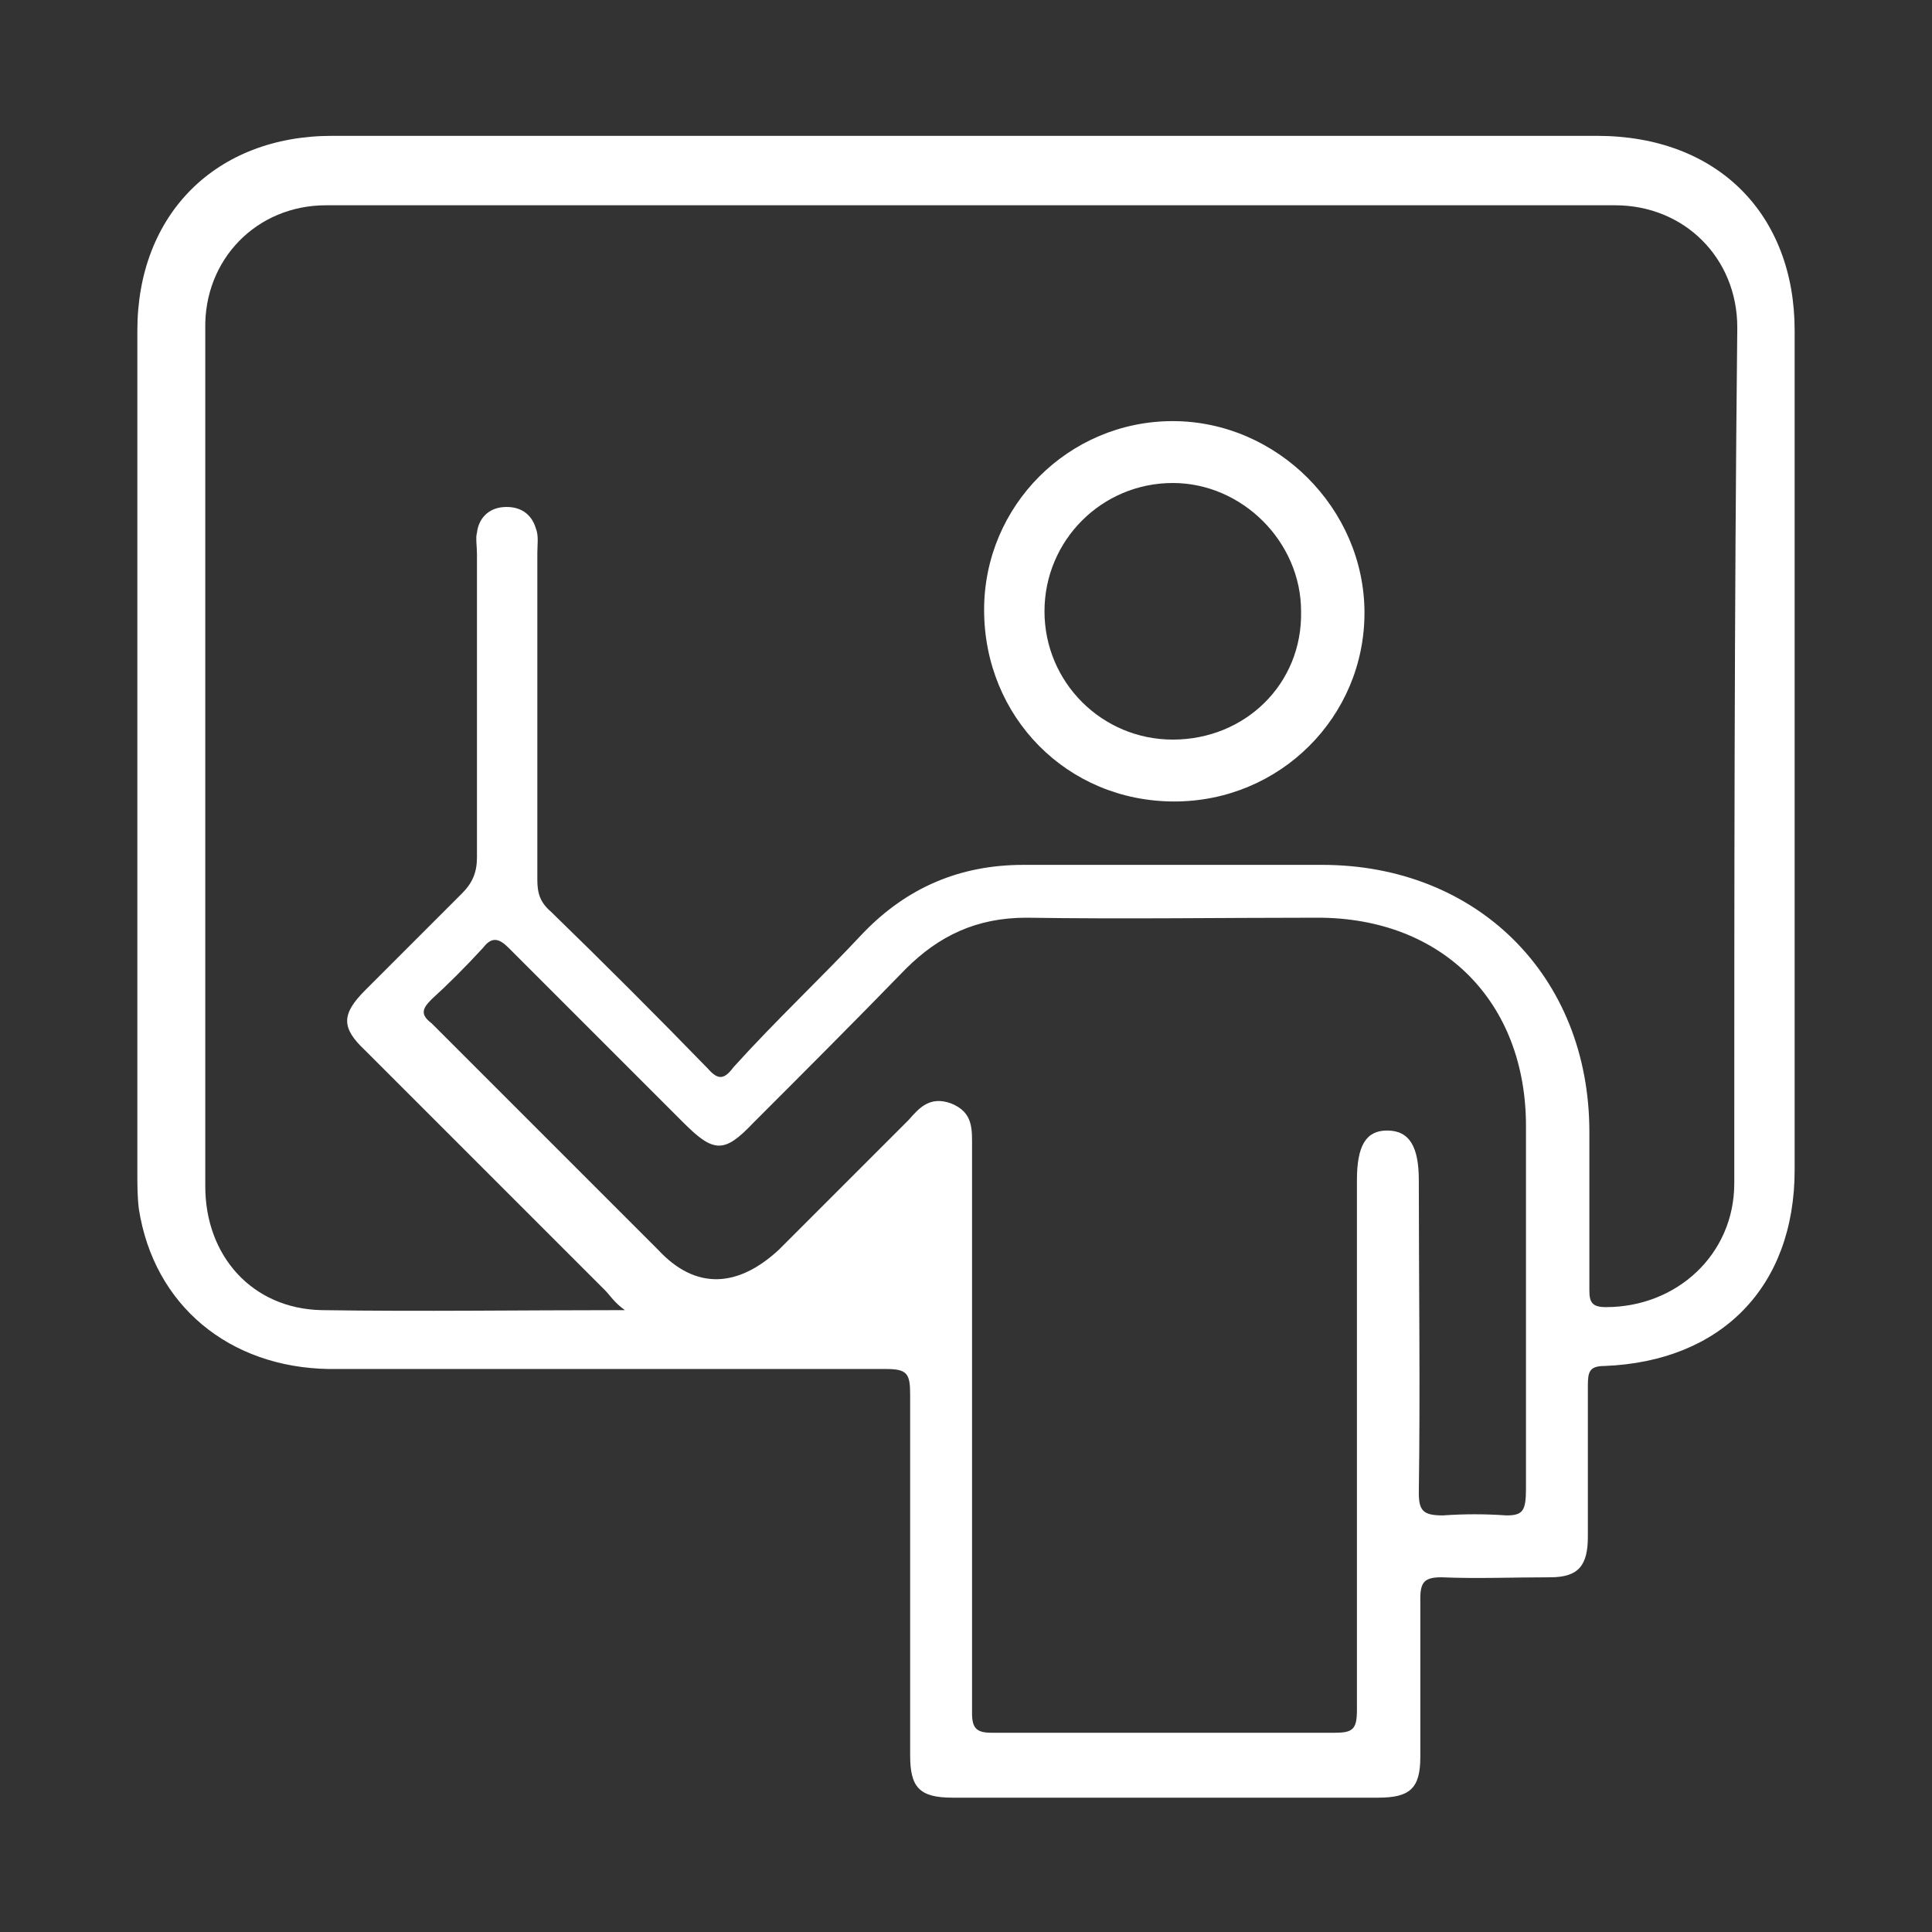 <?xml version="1.0" encoding="utf-8"?>
<!-- Generator: Adobe Illustrator 23.0.0, SVG Export Plug-In . SVG Version: 6.00 Build 0)  -->
<svg version="1.1" id="Layer_1" xmlns="http://www.w3.org/2000/svg" xmlns:xlink="http://www.w3.org/1999/xlink" x="0px" y="0px"
	 viewBox="0 0 128 128" style="enable-background:new 0 0 128 128;" xml:space="preserve">
<rect x="0" y="0" width="128" height="128" fill="#333333" stroke="none"/>
<style type="text/css">
	.st0{fill:#FFFFFF;}
</style>
<g>
	<path class="st0" d="M105.8,9C92,9,78,9,64.2,9C50,9,36.1,9,22,9C14.3,9,9.1,14.2,9.1,21.9c0,18.6,0,37.2,0,55.8
		c0,0.8,0,1.6,0.1,2.4c1,6.4,6,10.5,12.6,10.6c12.2,0,24.6,0,36.9,0c1.4,0,1.6,0.3,1.6,1.7c0,8,0,15.9,0,23.9c0,2.1,0.6,2.8,2.8,2.8
		c9.4,0,18.8,0,28.2,0c2.1,0,2.8-0.6,2.8-2.7c0-3.5,0-7,0-10.5c0-1.1,0.3-1.4,1.4-1.4c2.4,0.1,4.7,0,7.2,0c1.9,0,2.5-0.8,2.5-2.7
		c0-3.4,0-6.6,0-10c0-0.9,0.1-1.3,1.1-1.3c7.7-0.3,12.6-5.2,12.6-13c0-18.5,0-37,0-55.6C118.9,14.2,113.8,9,105.8,9z M99.8,100.4
		c-1.4-0.1-2.8-0.1-4.2,0c-1.3,0-1.6-0.3-1.6-1.5c0.1-6.9,0-13.8,0-20.7c0-2.2-0.6-3.3-2.1-3.3c-1.4,0-2,1-2,3.3
		c0,11.8,0,23.4,0,35.1c0,1.3-0.3,1.5-1.5,1.5c-7.6,0-15.2,0-22.7,0c-1,0-1.3-0.3-1.3-1.3c0-6.4,0-12.6,0-19c0-6.1,0-12.2,0-18.4
		c0-1.3,0.1-2.4-1.4-3c-1.4-0.5-2.1,0.3-2.8,1.1c-2.8,2.8-5.8,5.8-8.6,8.6c-2.7,2.5-5.5,2.7-8,0c-5-5-10-10-15-15
		c-0.8-0.6-0.6-1,0-1.6c1.1-1,2.2-2.1,3.4-3.4c0.6-0.8,1.1-0.6,1.7,0c3.9,3.9,7.7,7.7,11.6,11.6c2,2,2.7,2,4.6,0
		c3.4-3.4,6.7-6.7,10.1-10.2c2.2-2.2,4.7-3.4,8-3.4c6.5,0.1,12.9,0,19.3,0c8.3,0,13.8,5.6,13.8,13.8c0,8,0,16,0,24
		C101.1,100.1,100.9,100.4,99.8,100.4z M114.9,78.4c0,4.7-3.8,8.2-8.5,8.2c-0.9,0-1.1-0.3-1.1-1.1c0-3.5,0-7,0-10.5
		c0-10.4-7.5-17.7-17.7-17.7c-6.6,0-13.1,0-19.8,0c-4.2,0-7.7,1.5-10.6,4.5c-2.8,3-5.8,5.8-8.6,8.9c-0.6,0.8-1,0.9-1.7,0.1
		c-3.4-3.5-6.9-7-10.4-10.4c-0.7-0.6-0.9-1.2-0.9-2.1c0-7.2,0-14.5,0-21.7c0-0.5,0.1-1.1-0.1-1.6c-0.3-1-1.1-1.5-2.2-1.4
		c-1,0.1-1.6,0.8-1.7,1.7c-0.1,0.3,0,0.9,0,1.4c0,6.7,0,13.3,0,20.1c0,1-0.3,1.7-1,2.4c-2.1,2.1-4.2,4.2-6.4,6.4
		c-1.6,1.6-1.6,2.5,0,4c5.2,5.2,10.6,10.6,15.9,15.9c0.3,0.3,0.6,0.8,1.3,1.3c-6.9,0-13.5,0.1-20.1,0c-4.6-0.1-7.7-3.6-7.7-8.2
		c0-19,0-38,0-56.8c-0.1-4.6,3.4-8.2,8-8.2c28.4,0,57,0,85.4,0c4.6,0,8.1,3.5,8.1,8.1C114.9,40.3,114.9,59.4,114.9,78.4z"/>
	<path class="st0" d="M60.3,80.6c0,1.6,0,3.5,0,5.2c0,0.5-0.1,0.8-0.6,0.8c-1.7,0-3.5,0-5.2,0C56.4,84.6,58.2,82.6,60.3,80.6z"/>
	<path class="st0" d="M77.7,27.9c-6.9,0-12.5,5.6-12.5,12.5c0,7.1,5.5,12.7,12.6,12.7c7,0,12.6-5.6,12.6-12.5
		C90.4,33.7,84.6,27.9,77.7,27.9z M77.7,49c-4.7,0-8.5-3.8-8.5-8.5s3.8-8.5,8.5-8.5c4.6,0,8.5,3.9,8.5,8.5
		C86.3,45.3,82.5,49,77.7,49z"/>
</g>
</svg>
